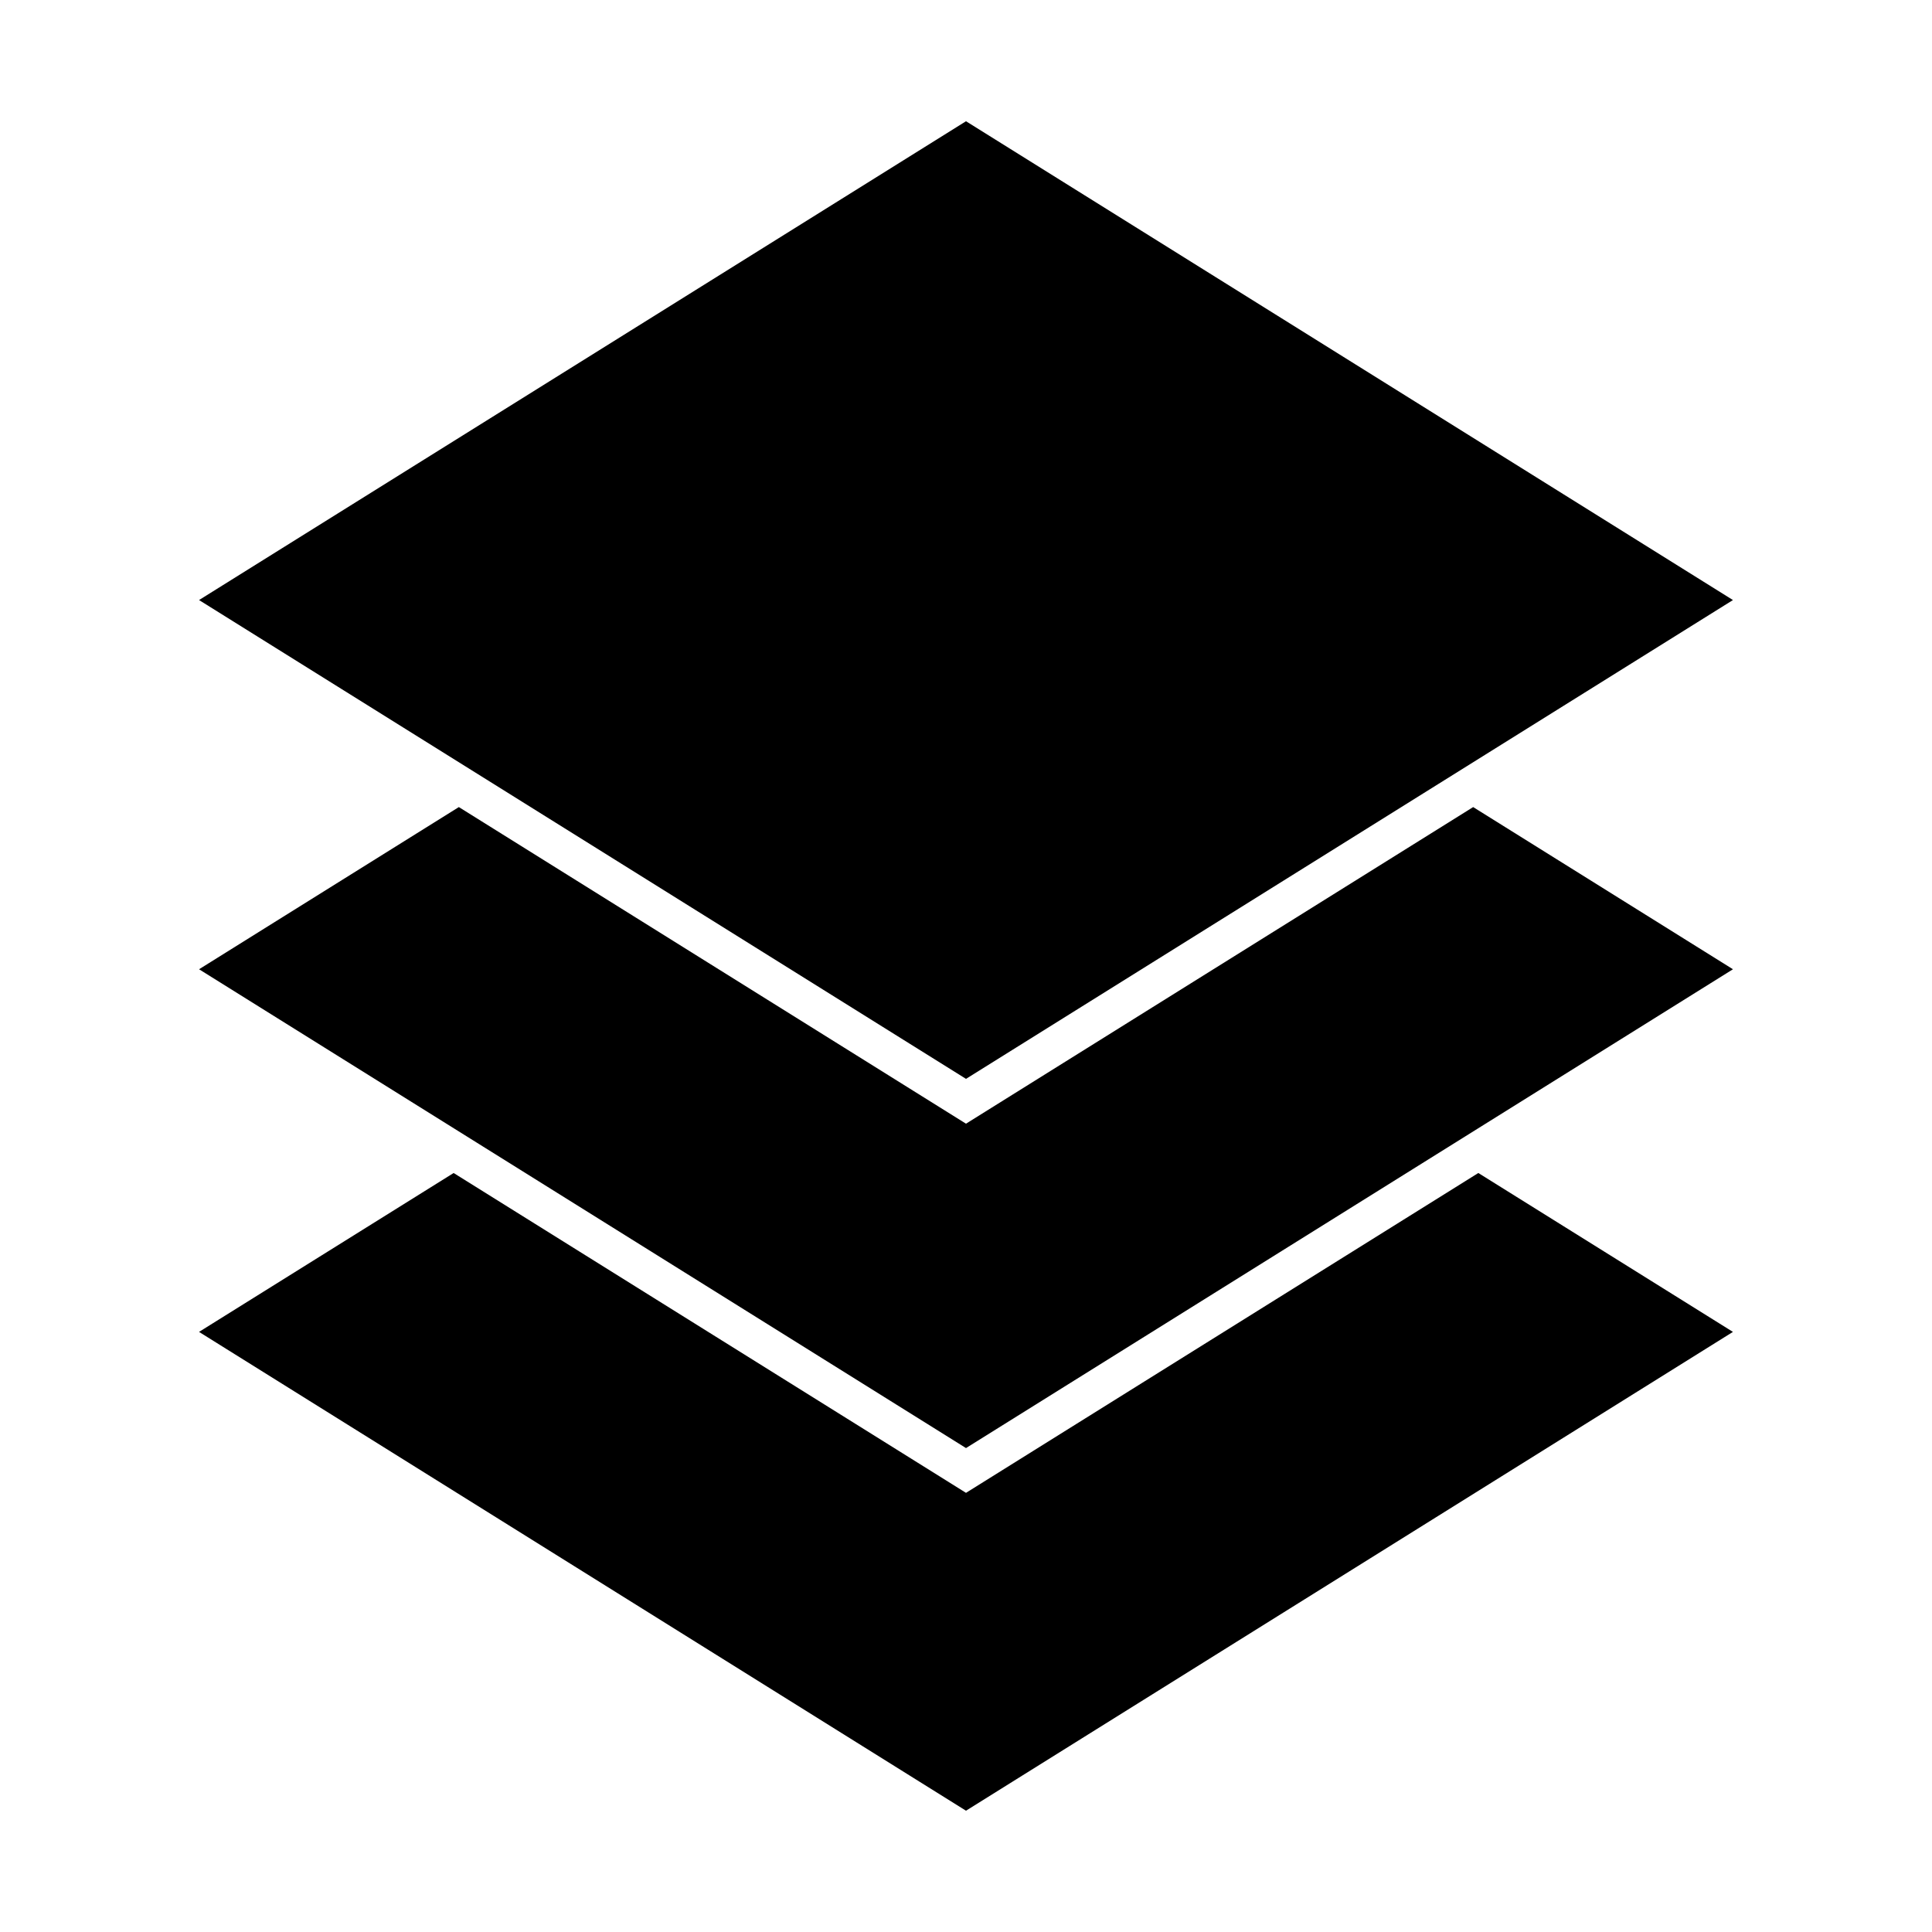 <?xml version="1.0" encoding="UTF-8"?>
<!-- Uploaded to: SVG Repo, www.svgrepo.com, Generator: SVG Repo Mixer Tools -->
<svg fill="#000000" width="800px" height="800px" version="1.1" viewBox="144 144 512 512" xmlns="http://www.w3.org/2000/svg">
 <g>
  <path d="m400 441.79-134.4-83.906-68.848 42.98 203.25 126.89 203.25-126.89-68.848-42.98z"/>
  <path d="m400 539.62-135.78-84.762-67.473 42.109 203.25 126.89 203.25-126.89-67.473-42.109z"/>
  <path d="m603.25 303.02-203.25-126.89-203.25 126.89 203.25 126.89z"/>
 </g>
</svg>